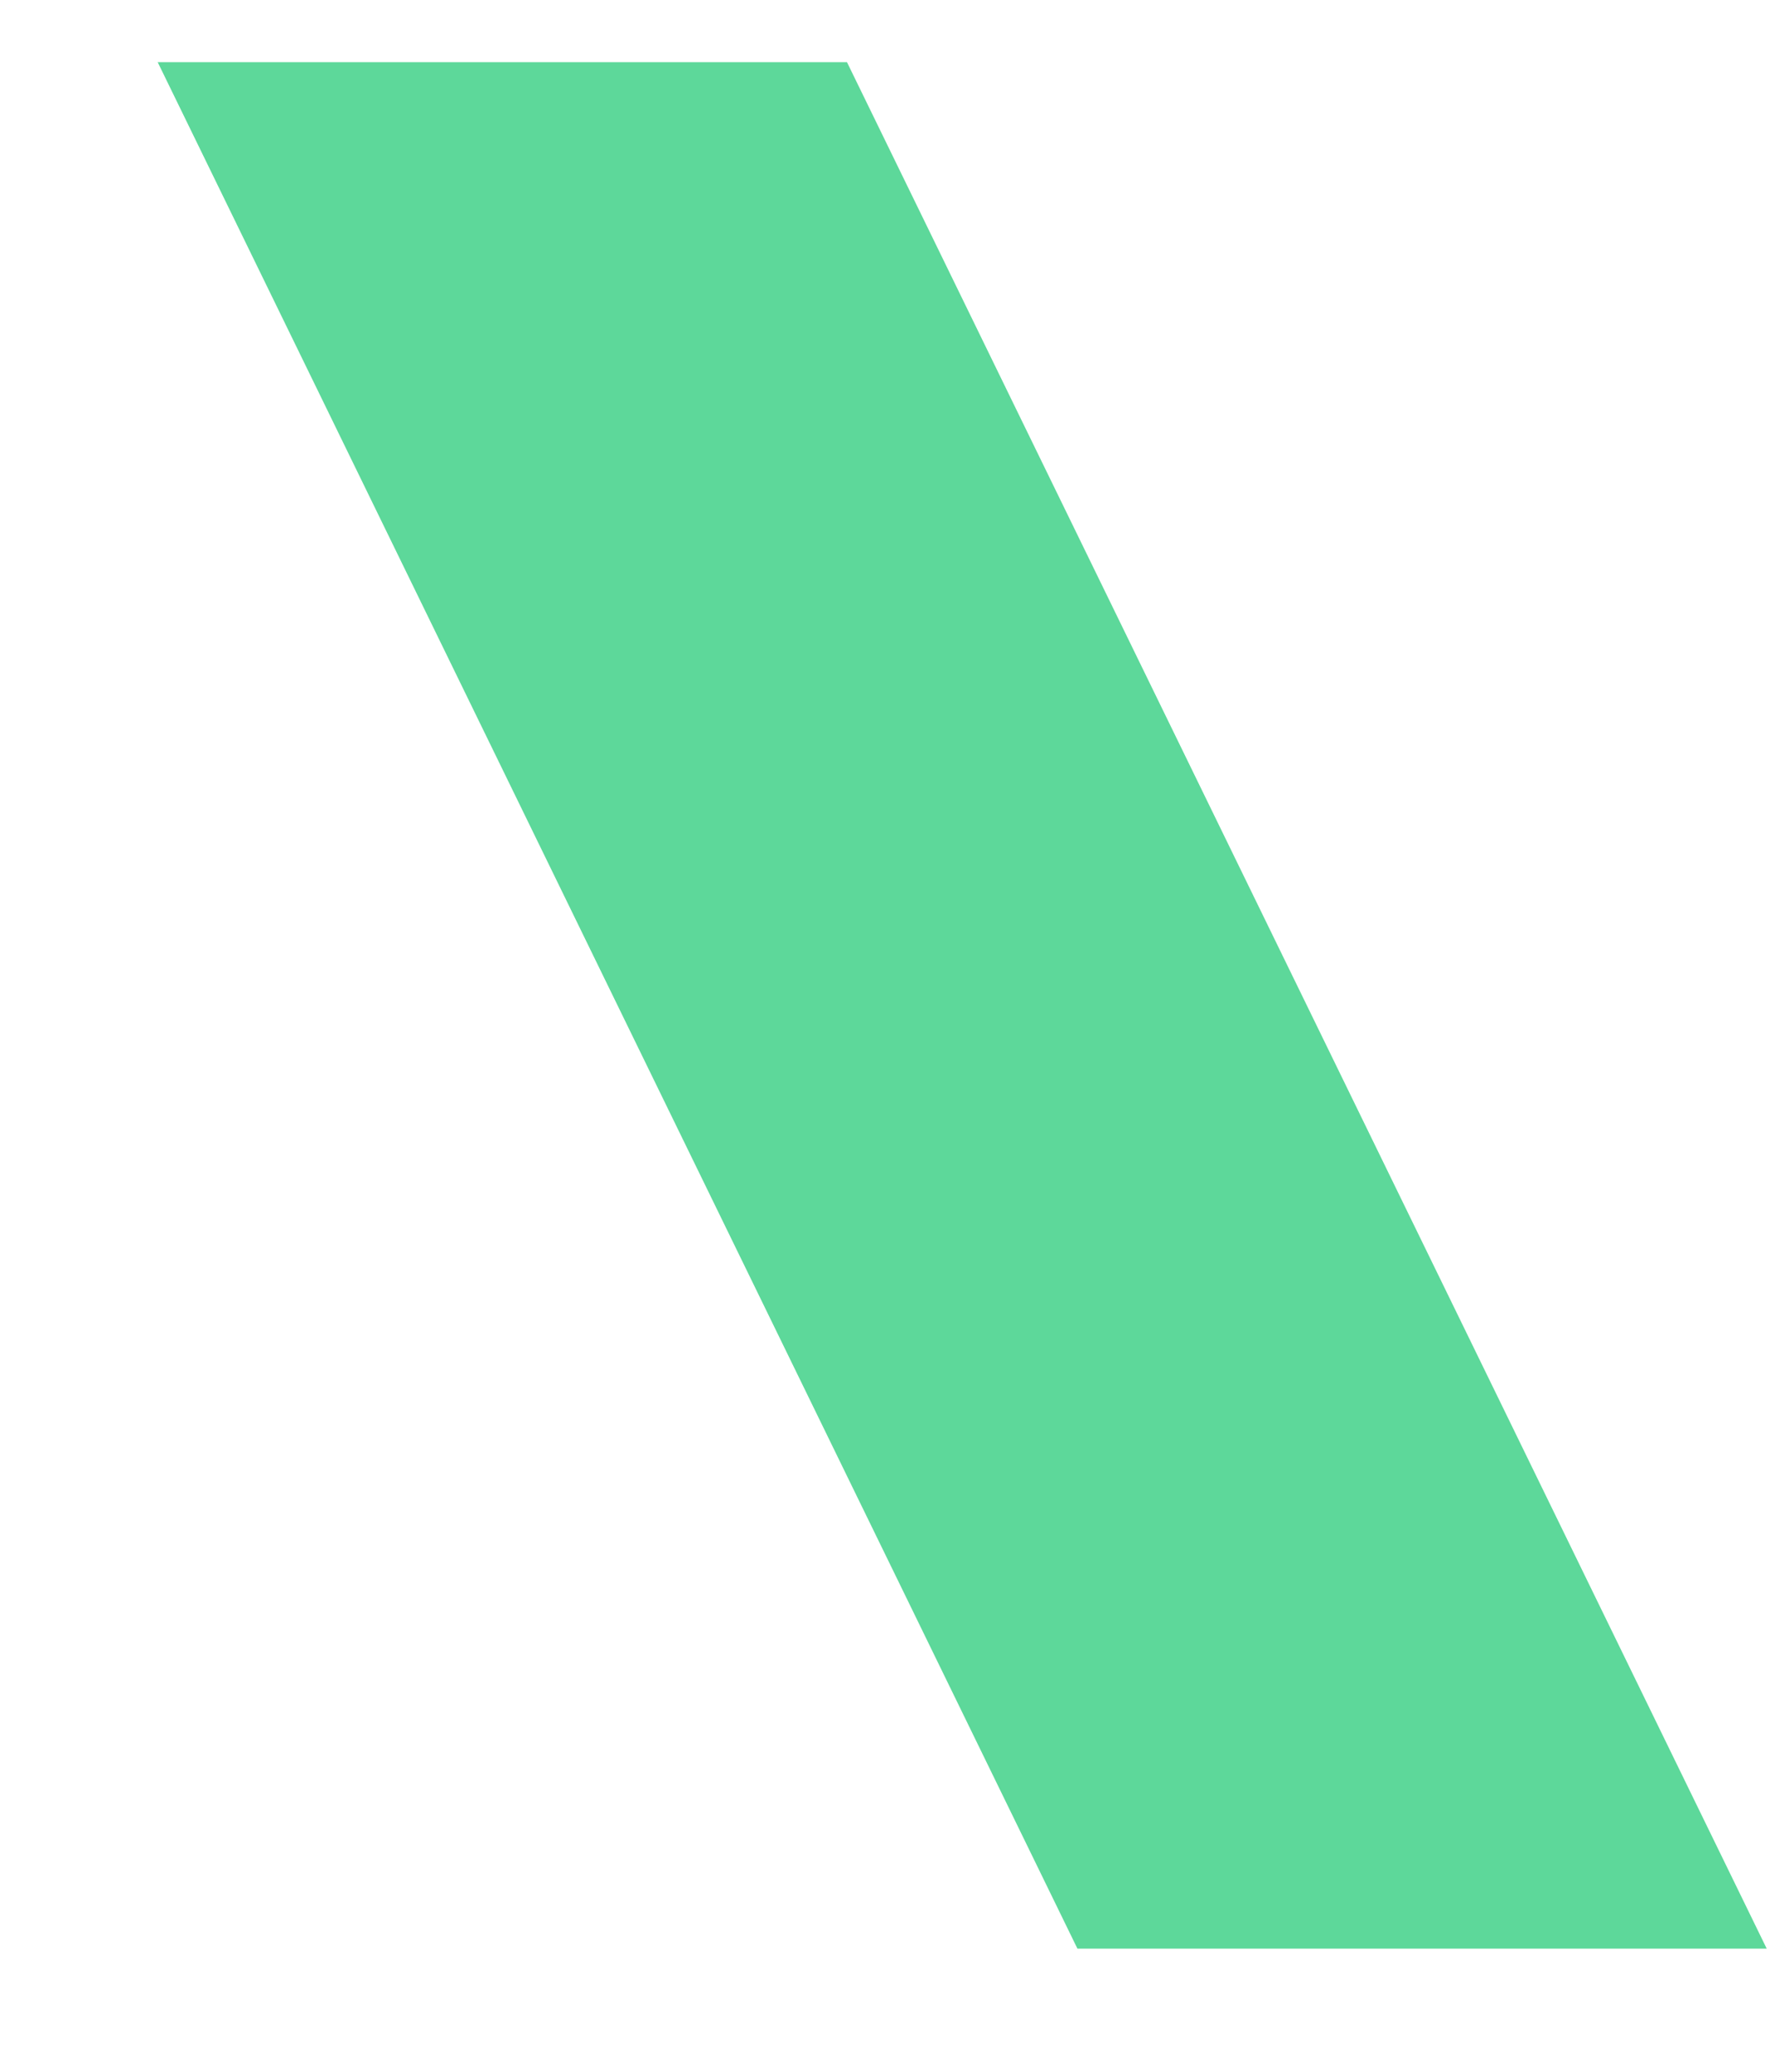 <?xml version="1.0" encoding="UTF-8"?><svg xmlns="http://www.w3.org/2000/svg" xmlns:xlink="http://www.w3.org/1999/xlink" xmlns:avocode="https://avocode.com/" id="SVGDocd467a818cc7f498c9b4b7d3c159851ae" width="6px" height="7px" version="1.1" viewBox="0 0 6 7" aria-hidden="true"><defs><linearGradient class="cerosgradient" data-cerosgradient="true" id="CerosGradient_id32b51564e" gradientUnits="userSpaceOnUse" x1="50%" y1="100%" x2="50%" y2="0%"><stop offset="0%" stop-color="#d1d1d1"/><stop offset="100%" stop-color="#d1d1d1"/></linearGradient><linearGradient/></defs><g><g><path d="M5.972,6.584v0h-2.33v0l-3.109,-6.374v0h2.33v0z" fill="#5dd89a" fill-opacity="1"/></g></g></svg>